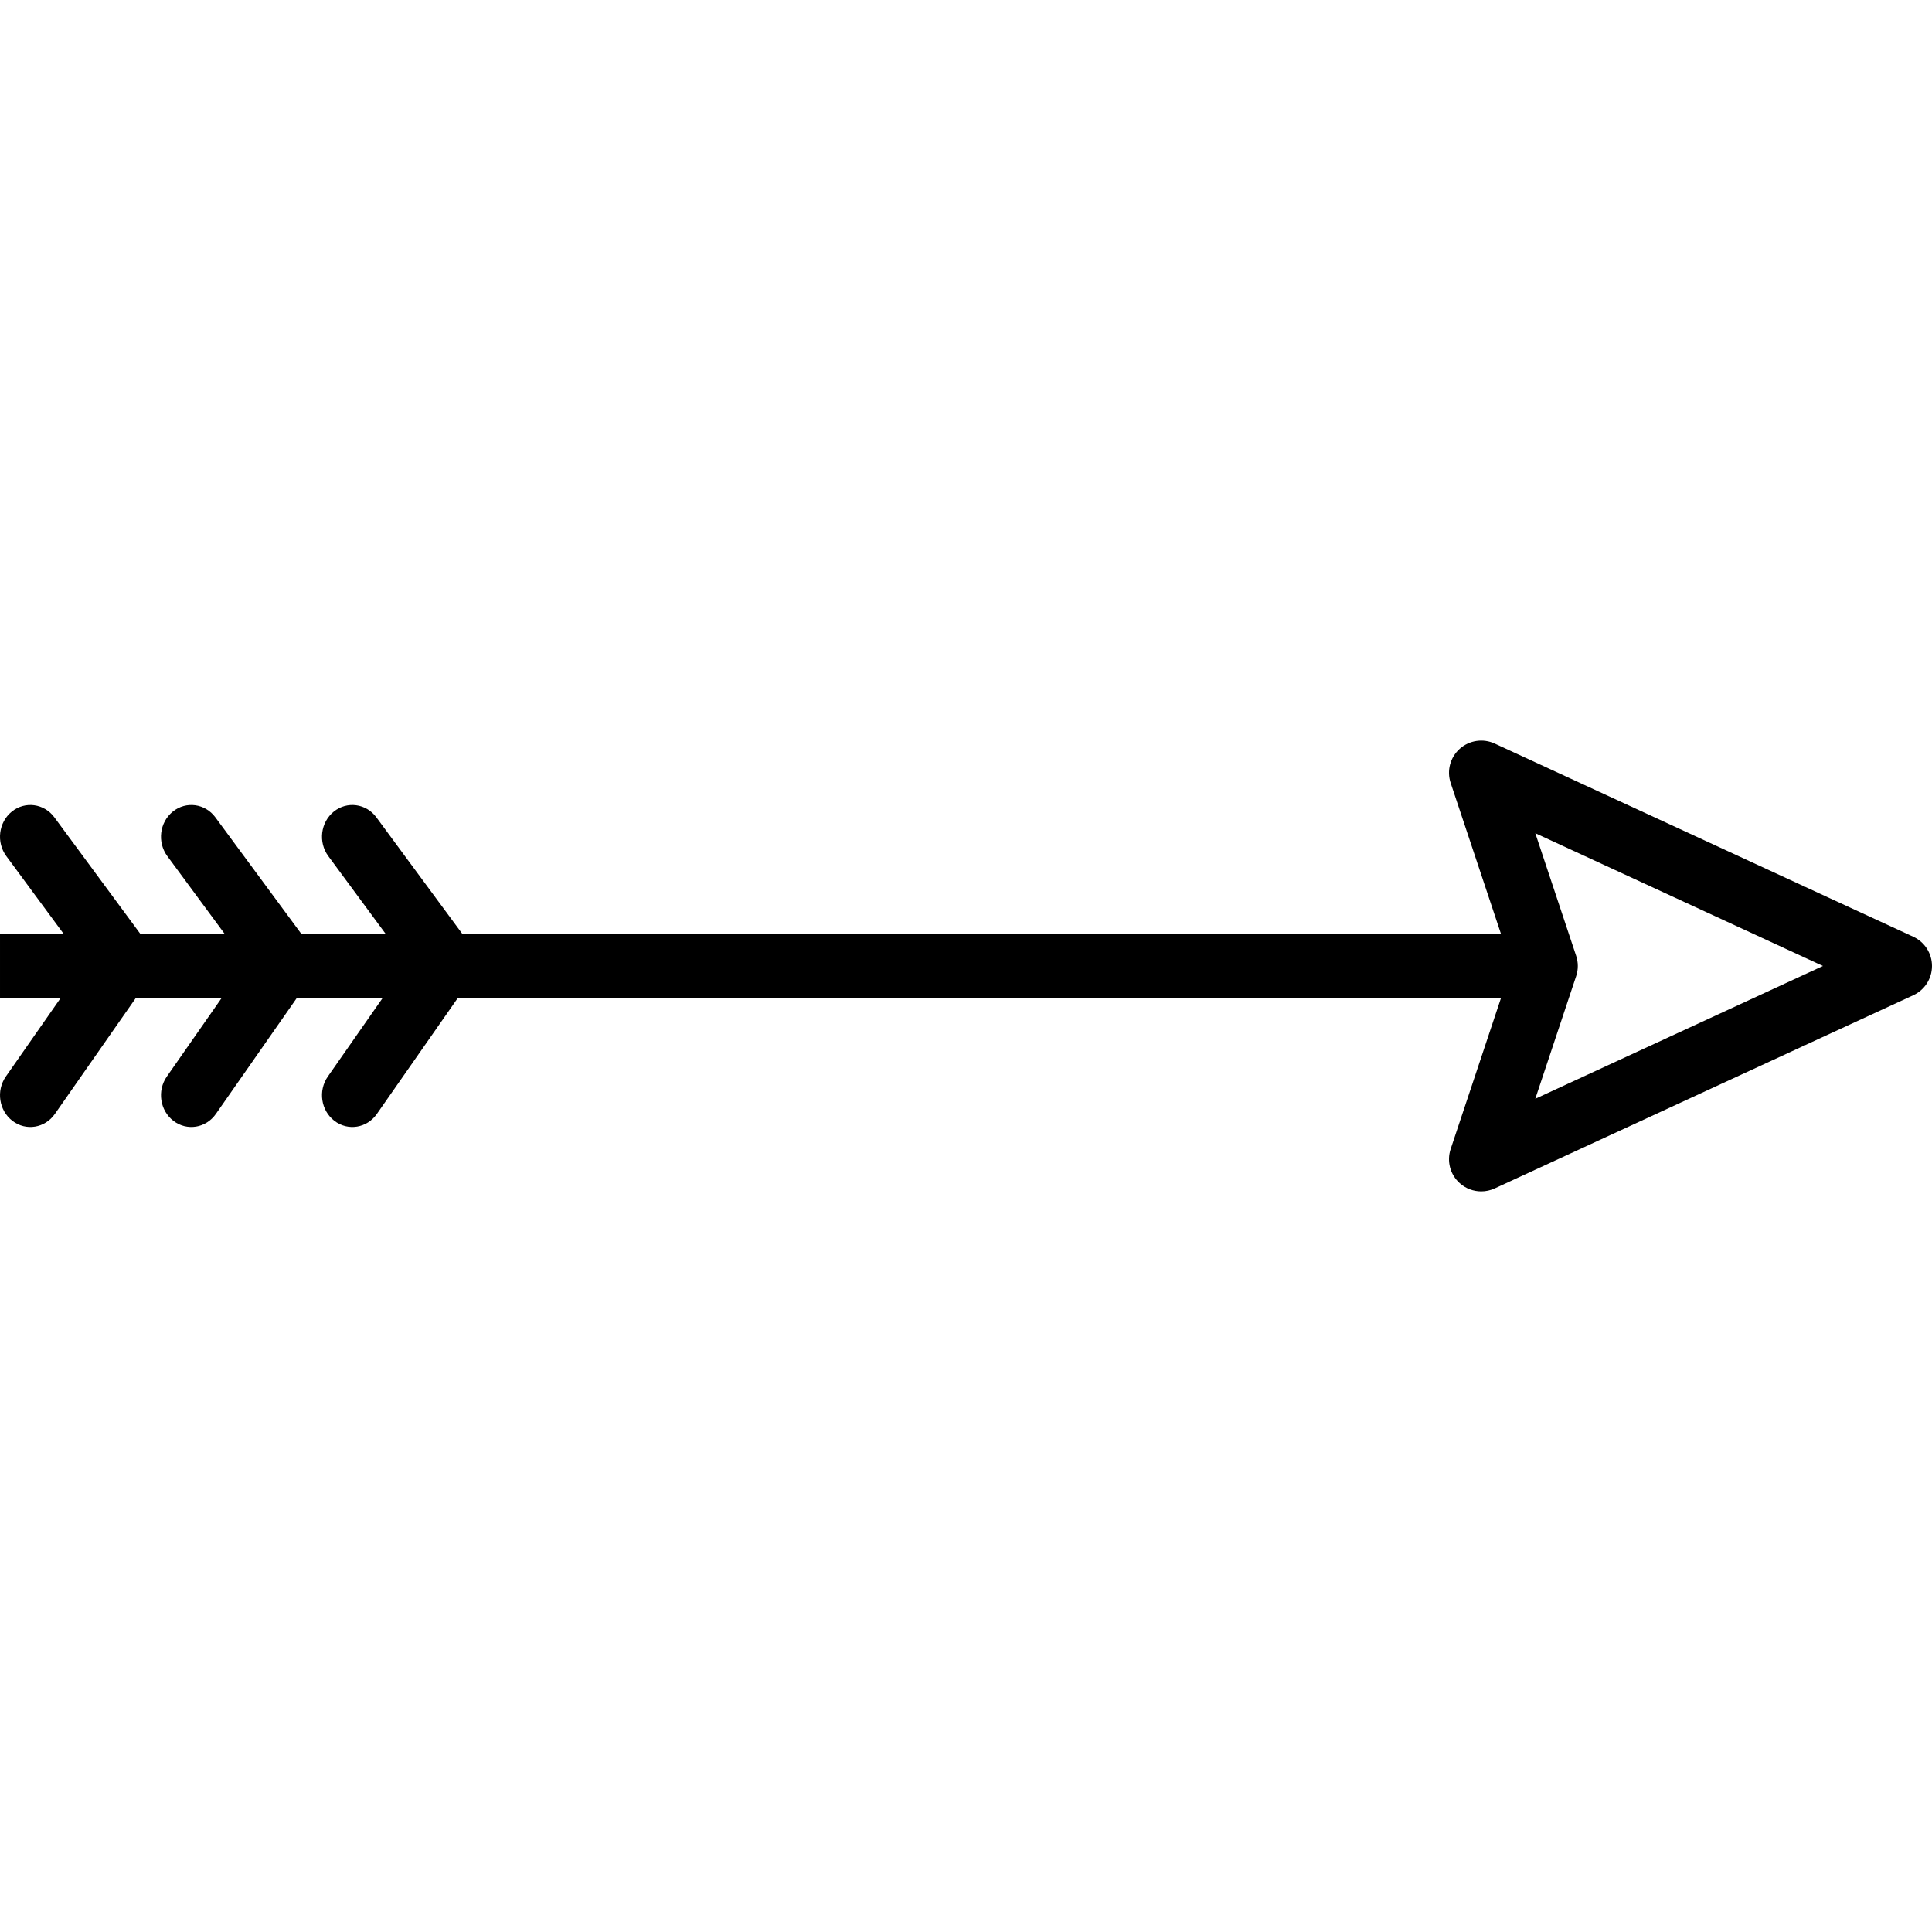 <?xml version="1.0" encoding="iso-8859-1"?>
<!-- Generator: Adobe Illustrator 19.0.0, SVG Export Plug-In . SVG Version: 6.00 Build 0)  -->
<svg version="1.1" id="Capa_1" xmlns="http://www.w3.org/2000/svg" xmlns:xlink="http://www.w3.org/1999/xlink" x="0px" y="0px"
	 viewBox="0 0 409.601 409.601" style="enable-background:new 0 0 409.601 409.601;" xml:space="preserve">
<g>
	<g>
		<path d="M79.794,173.285c-2.171-2.942-6.211-3.487-9.025-1.217c-2.813,2.272-3.333,6.499-1.162,9.441l16.703,22.647
			l-16.804,24.073c-2.096,3.002-1.469,7.214,1.401,9.405c2.869,2.193,6.895,1.536,8.991-1.466l22.502-32.234L79.794,173.285z"/>
	</g>
</g>
<g>
	<g>
		<path d="M45.661,173.285c-2.171-2.942-6.211-3.487-9.025-1.217c-2.813,2.272-3.333,6.499-1.162,9.441l16.703,22.647
			l-16.804,24.073c-2.096,3.002-1.469,7.214,1.401,9.405c2.869,2.193,6.895,1.536,8.991-1.466l22.502-32.234L45.661,173.285z"/>
	</g>
</g>
<g>
	<g>
		<path d="M11.528,173.285c-2.171-2.942-6.211-3.487-9.025-1.217c-2.813,2.272-3.333,6.499-1.162,9.441l16.703,22.647L1.24,228.229
			c-2.096,3.002-1.469,7.214,1.401,9.405c2.869,2.193,6.895,1.536,8.991-1.466l22.502-32.234L11.528,173.285z"/>
	</g>
</g>
<g>
	<g>
		<rect x="0.001" y="197.974" width="327.68" height="13.653"/>
	</g>
</g>
<g>
	<g>
		<path d="M405.635,198.6l-88.747-40.96c-2.454-1.13-5.374-0.707-7.414,1.113c-2.026,1.816-2.787,4.663-1.92,7.247l12.933,38.799
			l-12.933,38.799c-0.867,2.584-0.108,5.431,1.92,7.247c1.28,1.143,2.906,1.741,4.553,1.741c0.973,0,1.947-0.206,2.86-0.625
			l88.747-40.96c2.42-1.116,3.966-3.536,3.966-6.2C409.601,202.136,408.055,199.716,405.635,198.6z M325.495,232.95l8.66-25.991
			c0.473-1.403,0.473-2.917,0-4.32l-8.66-25.991l60.986,28.151L325.495,232.95z"/>
	</g>
</g>
<g>
</g>
<g>
</g>
<g>
</g>
<g>
</g>
<g>
</g>
<g>
</g>
<g>
</g>
<g>
</g>
<g>
</g>
<g>
</g>
<g>
</g>
<g>
</g>
<g>
</g>
<g>
</g>
<g>
</g>
</svg>
